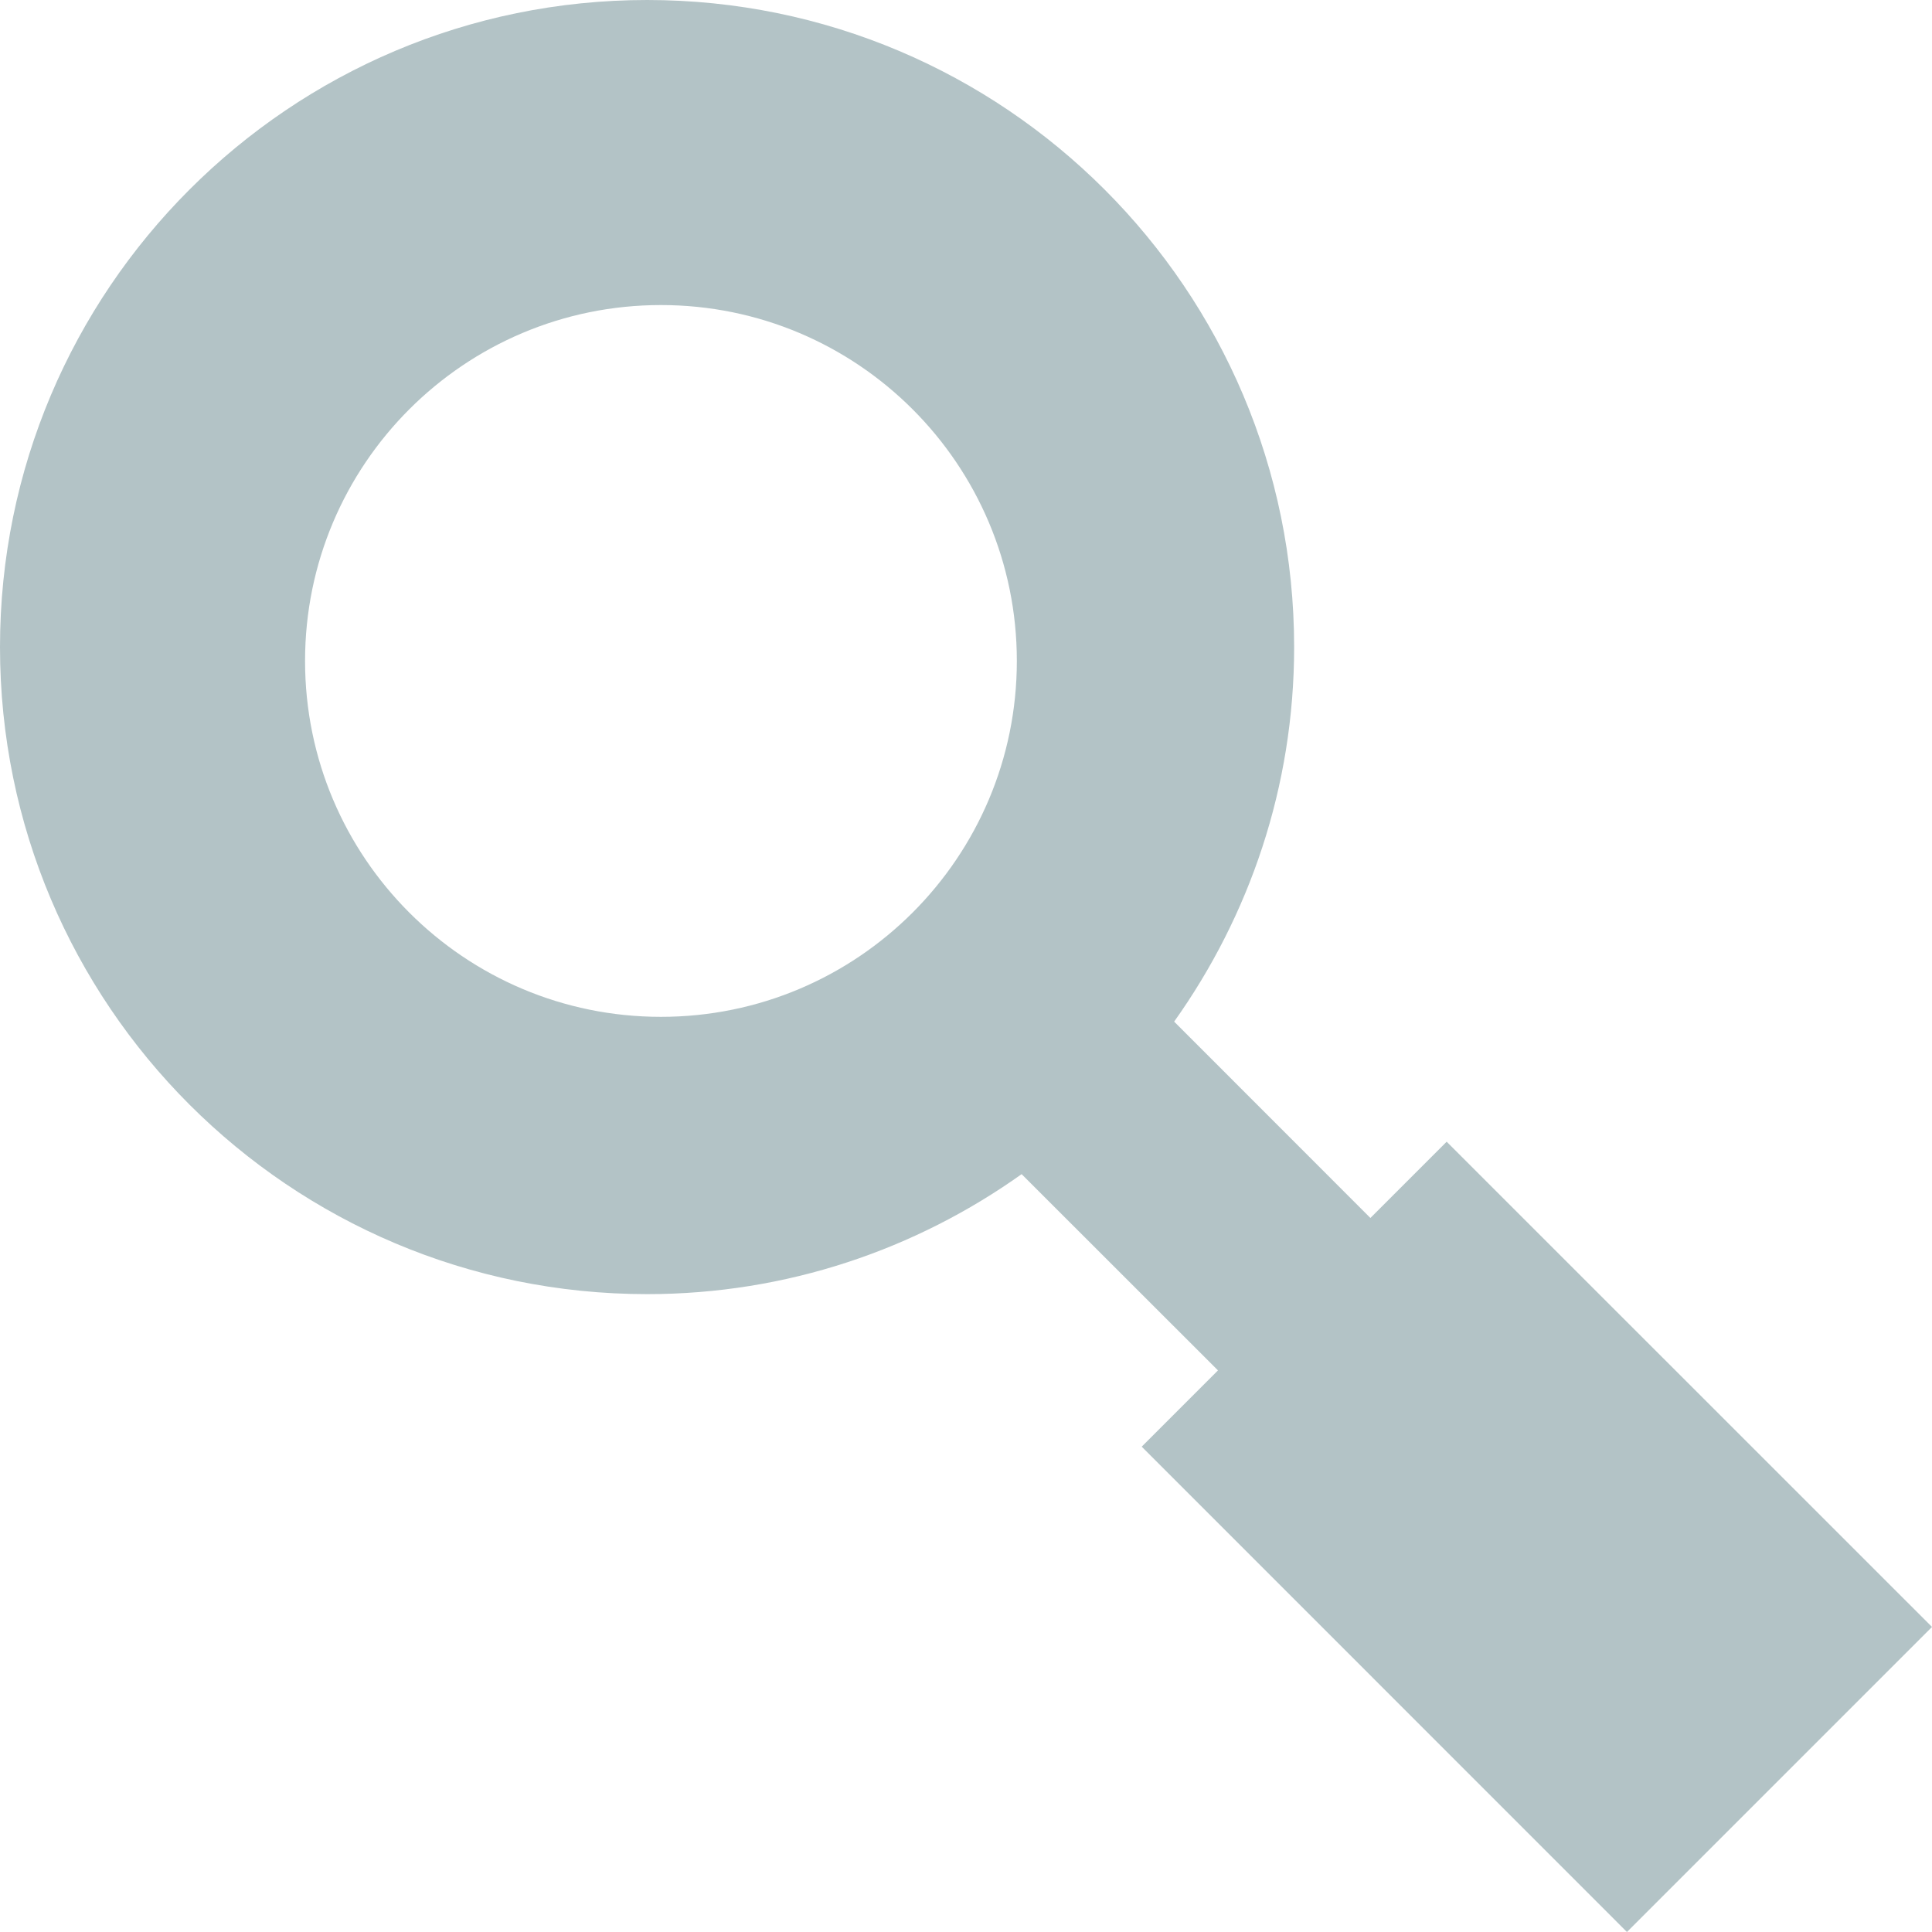 
<svg width="19px" height="19px" viewBox="0 0 19 19" version="1.1" xmlns="http://www.w3.org/2000/svg" xmlns:xlink="http://www.w3.org/1999/xlink">
    <!-- Generator: Sketch 49.3 (51167) - http://www.bohemiancoding.com/sketch -->
    <desc>Created with Sketch.</desc>
    <defs></defs>
    <g id="Mobile" stroke="none" stroke-width="1" fill="none" fill-rule="evenodd">
        <g id="mobile_resources" transform="translate(-23, -787)" fill="#B3C3C6">
            <g id="Filtered-Search" transform="translate(0, 742)">
                <g id="Input-Field" transform="translate(15, 36)">
                    <g id="Magnifying-Glass-Icon" transform="translate(8, 9)">
                        <path d="M14.227,11.228 L19,16 L18.25,16.75 L16.75,18.25 L16,19 L11.228,14.227 L11.978,13.477 L10.047,11.547 C9.007,12.287 7.738,12.727 6.364,12.727 C2.849,12.727 0,9.879 0,6.364 C0,2.85 2.849,0 6.364,0 C9.878,0 12.727,2.85 12.727,6.364 C12.727,7.738 12.287,9.007 11.547,10.047 L13.477,11.978 L14.227,11.228 Z M6.5,10 C8.433,10 10,8.433 10,6.5 C10,4.567 8.433,3 6.5,3 C4.567,3 3,4.567 3,6.5 C3,8.433 4.567,10 6.5,10 Z" id="Combined-Shape"></path>
                    </g>
                </g>
            </g>
        </g>
    </g>
</svg>